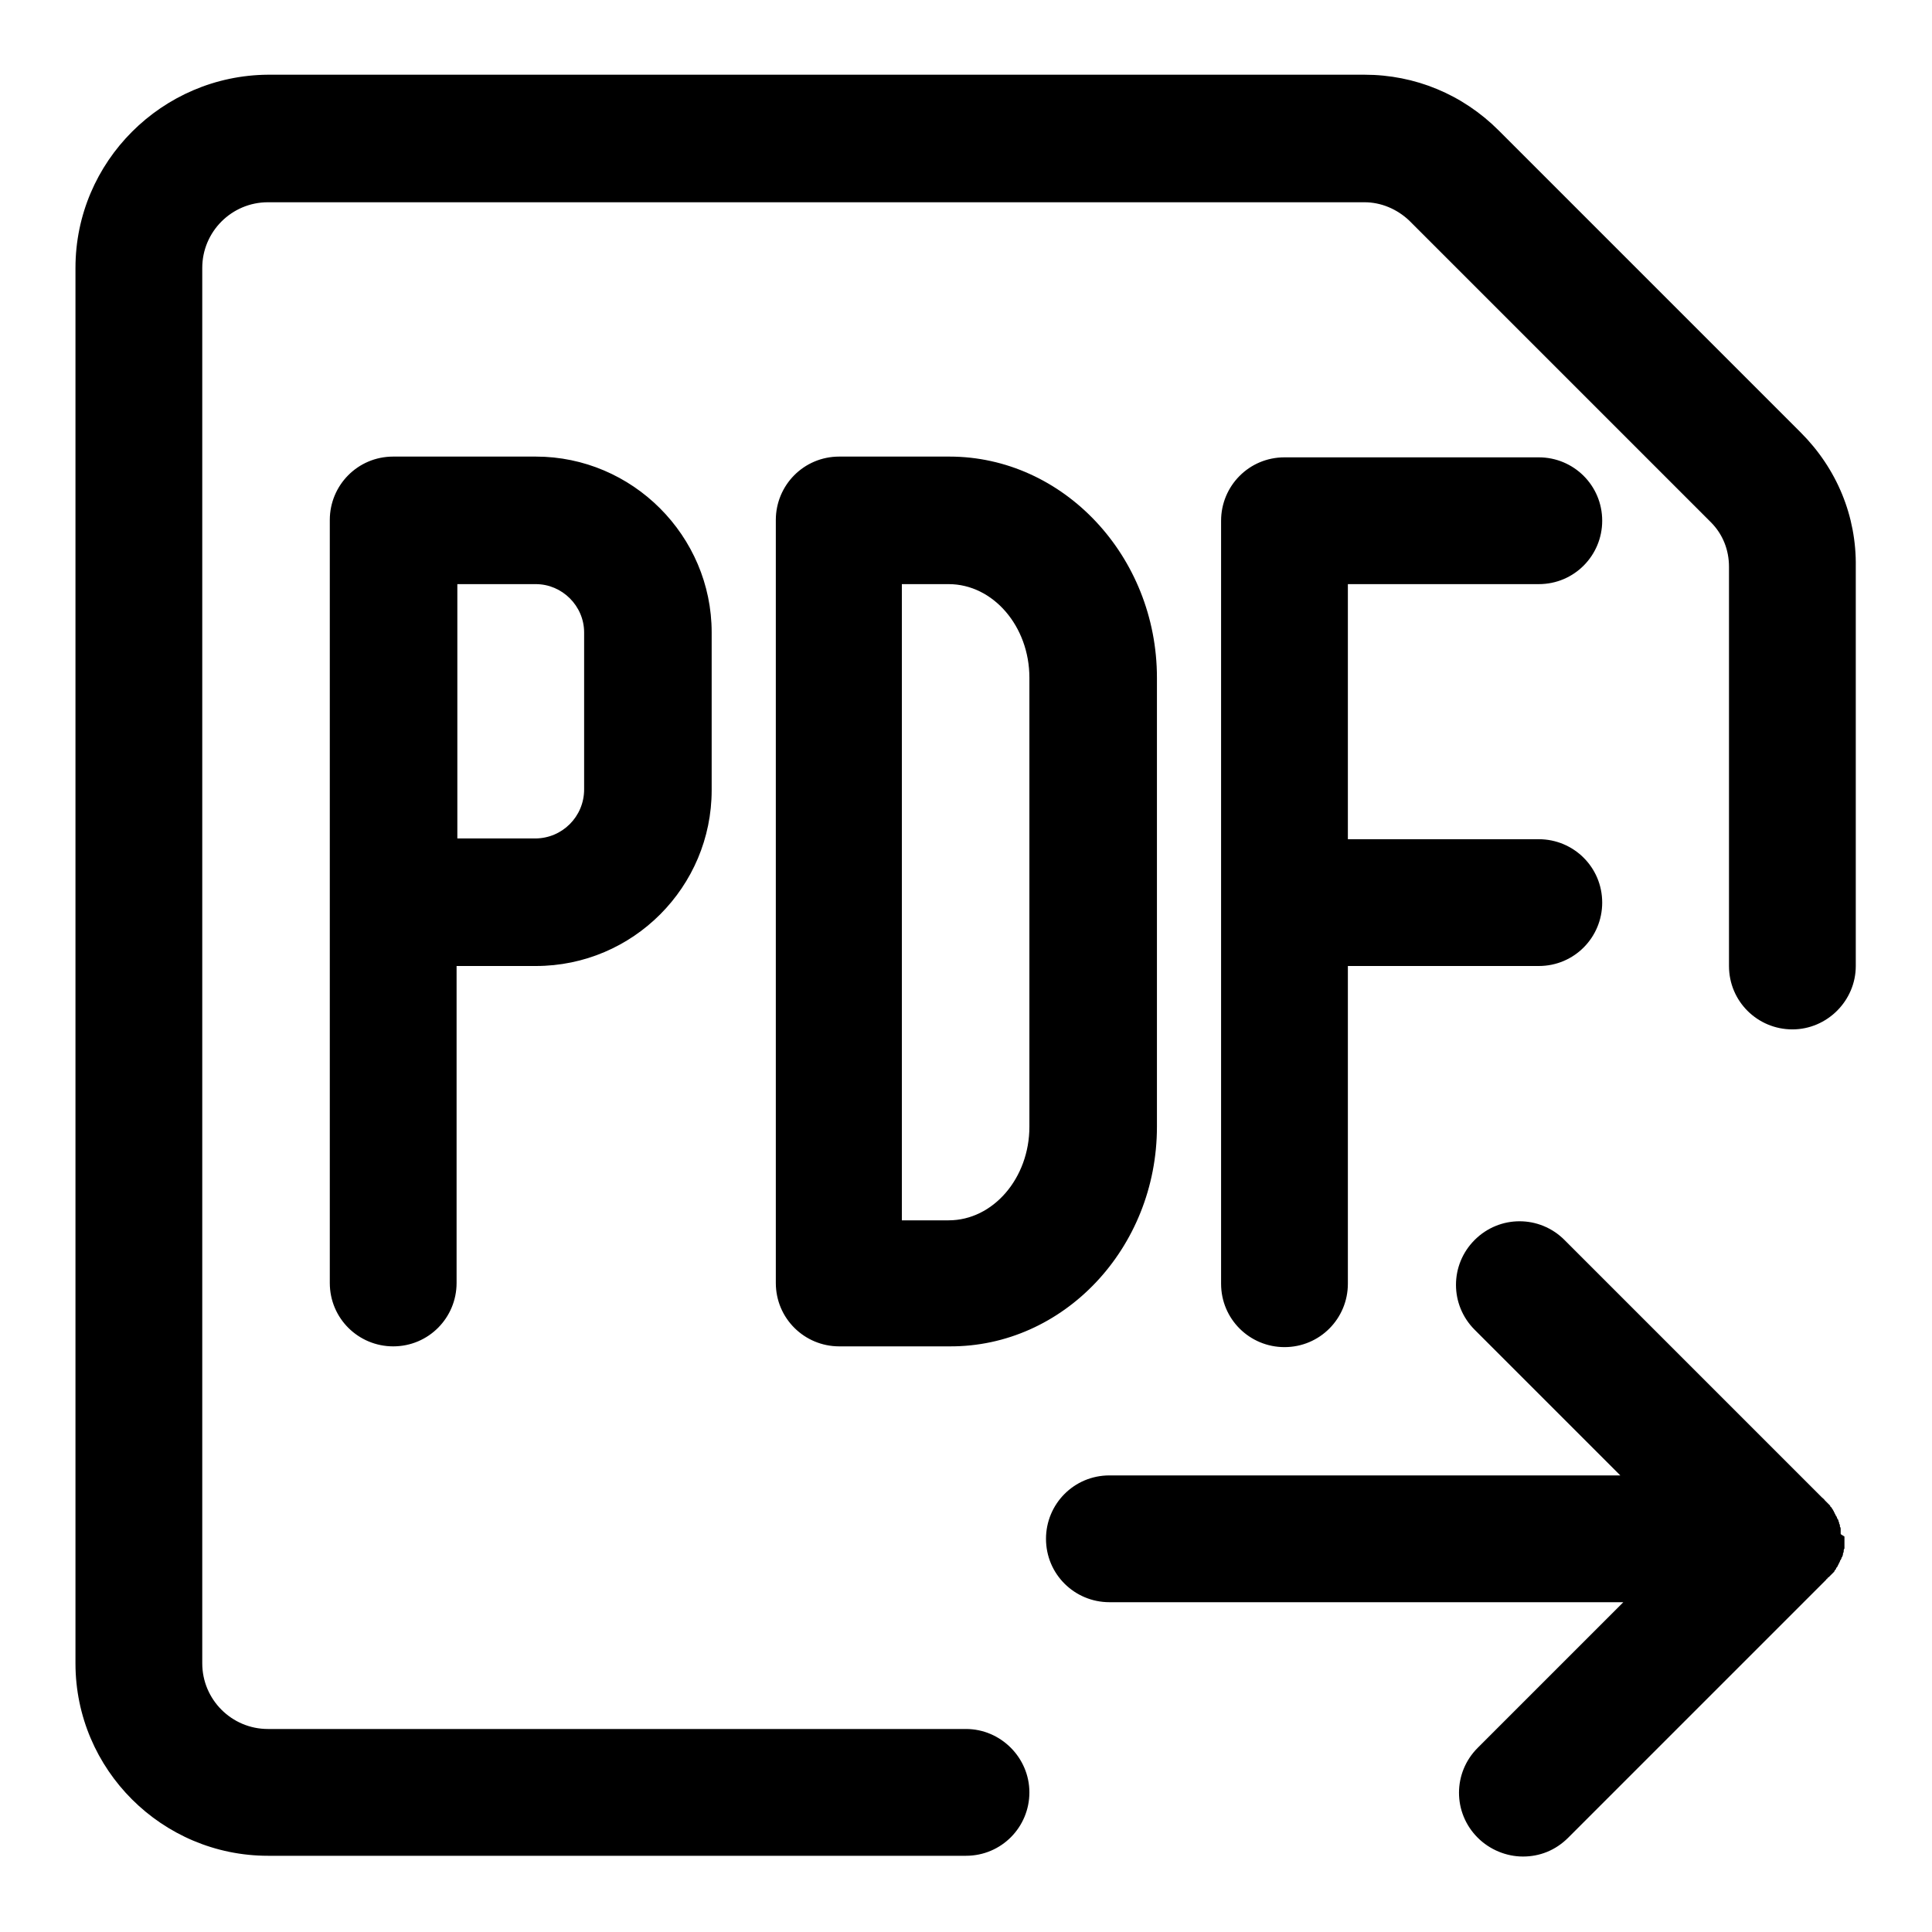 <?xml version="1.0" encoding="utf-8"?>
<!-- Svg Vector Icons : http://www.onlinewebfonts.com/icon -->
<!DOCTYPE svg PUBLIC "-//W3C//DTD SVG 1.1//EN" "http://www.w3.org/Graphics/SVG/1.1/DTD/svg11.dtd">
<svg version="1.1" xmlns="http://www.w3.org/2000/svg" xmlns:xlink="http://www.w3.org/1999/xlink" x="0px" y="0px" viewBox="0 0 256 256" enable-background="new 0 0 256 256" xml:space="preserve">
<g> <path fill="#000000" d="M238.6,57.3l-40-40c-4.8-4.8-11.1-7.4-17.8-7.4H35.5C21.5,10,10,21.4,10,35.5v184.9 c0,14.1,11.5,25.5,25.5,25.5H128c4.7,0,8.4-3.8,8.4-8.4s-3.8-8.4-8.4-8.4H35.5c-4.8,0-8.7-3.9-8.7-8.7V35.5c0-4.8,3.9-8.7,8.7-8.7 h145.3c2.2,0,4.3,0.9,5.9,2.4l40,40c1.6,1.6,2.4,3.7,2.4,5.9V128c0,4.7,3.8,8.4,8.4,8.4s8.4-3.8,8.4-8.4V75.1 C246,68.4,243.4,62.1,238.6,57.3z M52.1,60.5c-4.7,0-8.4,3.8-8.4,8.4v101.1c0,4.7,3.8,8.4,8.4,8.4c4.7,0,8.4-3.8,8.4-8.4V128H71 c12.9,0,23.3-10.5,23.3-23.3V83.8C94.3,71,83.8,60.5,71,60.5H52.1z M77.4,83.8v20.8c0,3.6-2.9,6.5-6.5,6.5H60.6V77.4H71 C74.5,77.4,77.4,80.3,77.4,83.8z M153.3,149.3V89.8c0-16.1-12.4-29.3-27.5-29.3h-14.6c-4.7,0-8.4,3.8-8.4,8.4v101.1 c0,4.7,3.8,8.4,8.4,8.4h14.6C140.9,178.5,153.3,165.4,153.3,149.3z M136.4,149.3c0,6.8-4.8,12.4-10.7,12.4h-6.2V77.4h6.2 c5.9,0,10.7,5.6,10.7,12.4V149.3z M203.9,77.4c4.7,0,8.4-3.8,8.4-8.4c0-4.7-3.8-8.4-8.4-8.4h-33.7c-4.7,0-8.4,3.8-8.4,8.4v101.1 c0,4.7,3.8,8.4,8.4,8.4c4.7,0,8.4-3.8,8.4-8.4V128h25.3c4.7,0,8.4-3.8,8.4-8.4c0-4.7-3.8-8.4-8.4-8.4h-25.3V77.4H203.9z  M243.9,203.2c0-0.1,0-0.1,0-0.2c0-0.1,0-0.2,0-0.2c0-0.1,0-0.1,0-0.2c0-0.1,0-0.2-0.1-0.3c0-0.1,0-0.1,0-0.1c0-0.1,0-0.2-0.1-0.3 c0-0.1,0-0.1,0-0.1c0-0.1-0.1-0.2-0.1-0.3c0-0.1,0-0.1-0.1-0.2l-0.1-0.2c0-0.1,0-0.1-0.1-0.2c0-0.1-0.1-0.1-0.1-0.2 c0-0.1-0.1-0.1-0.1-0.2c0-0.1-0.1-0.1-0.1-0.2c0-0.1-0.1-0.1-0.1-0.2c0-0.1-0.1-0.1-0.1-0.1c0-0.1-0.1-0.2-0.1-0.2 c0-0.1-0.1-0.1-0.1-0.1c-0.1-0.1-0.1-0.2-0.1-0.2c0,0-0.1-0.1-0.1-0.1l-0.2-0.2c0,0-0.1-0.1-0.1-0.1l-0.2-0.2c0,0-0.1-0.1-0.1-0.1 c-0.1-0.1-0.1-0.2-0.2-0.2c0-0.1-0.1-0.1-0.1-0.1c-0.1-0.1-0.1-0.1-0.2-0.2c-0.1-0.1-0.1-0.1-0.2-0.2l-0.1-0.1l-33.7-33.7 c-3.3-3.3-8.6-3.3-11.9,0c-3.3,3.3-3.3,8.6,0,11.9l19.3,19.3H147c-4.7,0-8.4,3.8-8.4,8.4c0,4.7,3.8,8.4,8.4,8.4h68.1l-19.3,19.3 c-3.3,3.3-3.3,8.6,0,11.9c1.6,1.6,3.8,2.5,6,2.5s4.3-0.8,6-2.5l33.7-33.7l0.1-0.1l0.2-0.2c0.1-0.1,0.1-0.1,0.2-0.2 c0-0.1,0.1-0.1,0.1-0.1c0.1-0.1,0.1-0.2,0.2-0.2c0,0,0.1-0.1,0.1-0.1l0.2-0.2c0,0,0.1-0.1,0.1-0.1l0.2-0.2c0,0,0.1-0.1,0.1-0.1 c0.1-0.1,0.1-0.2,0.1-0.2c0,0,0.1-0.1,0.1-0.1c0.1-0.1,0.1-0.2,0.1-0.2c0-0.1,0.1-0.1,0.1-0.1c0-0.1,0.1-0.1,0.1-0.2 c0-0.1,0.1-0.1,0.1-0.2c0-0.1,0.1-0.1,0.1-0.2c0-0.1,0.1-0.1,0.1-0.2c0-0.1,0-0.1,0.1-0.2l0.1-0.2c0-0.1,0-0.1,0.1-0.2 c0-0.1,0.1-0.2,0.1-0.3c0-0.1,0-0.1,0-0.1c0-0.1,0.1-0.2,0.1-0.3c0-0.1,0-0.1,0-0.1c0-0.1,0-0.2,0.1-0.3c0-0.1,0-0.1,0-0.2 c0-0.1,0-0.2,0-0.2c0-0.1,0-0.1,0-0.2c0-0.1,0-0.1,0-0.2c0-0.3,0-0.6,0-0.8C243.9,203.3,243.9,203.3,243.9,203.2L243.9,203.2z"/></g>
</svg>